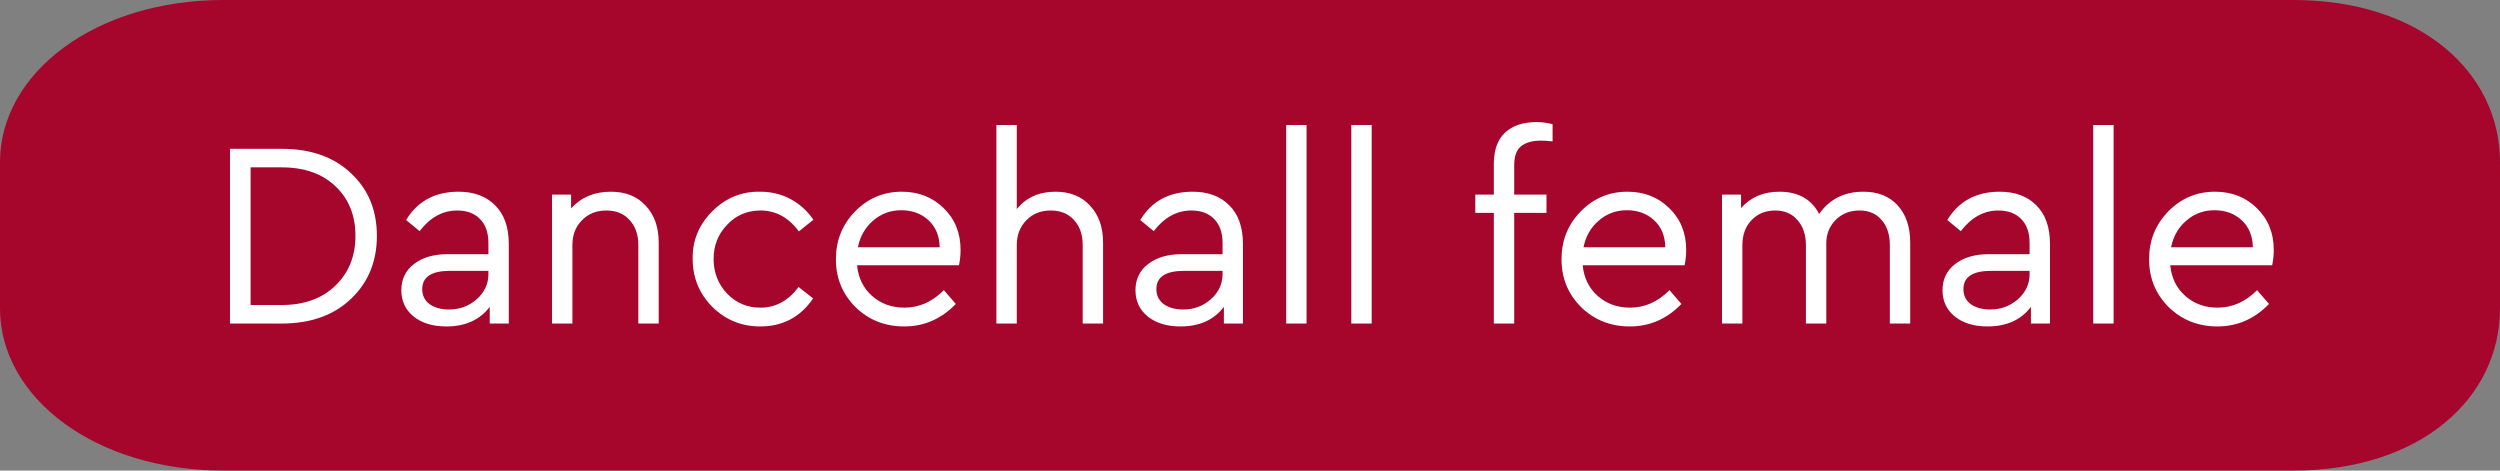 <?xml version="1.0" encoding="UTF-8"?> <svg xmlns="http://www.w3.org/2000/svg" width="170" height="32" viewBox="0 0 170 32" fill="none"><rect x="0" y="0" width="170" height="32" fill="#808080" stroke="none"/><path d="M155.927 0H15.199C6.505 0 0 4.94 0 11.034V20.965C0 27.06 6.505 32 15.199 32H155.927C164.621 32 170 27.06 170 20.965V11.034C170 4.94 164.621 0 155.927 0Z" fill="#A6052C"></path><path d="M15.638 22V10.12H19.166C21.134 10.12 22.7 10.672 23.864 11.776C25.04 12.868 25.628 14.29 25.628 16.042C25.628 17.782 25.04 19.21 23.864 20.326C22.688 21.442 21.122 22 19.166 22H15.638ZM17.042 20.74H19.148C20.684 20.74 21.902 20.302 22.802 19.426C23.714 18.55 24.17 17.422 24.17 16.042C24.17 14.65 23.72 13.528 22.82 12.676C21.92 11.812 20.696 11.38 19.148 11.38H17.042V20.74ZM34.598 16.6V22H33.302V20.866C32.63 21.754 31.646 22.198 30.35 22.198C29.438 22.198 28.7 21.976 28.136 21.532C27.572 21.076 27.29 20.476 27.29 19.732C27.29 18.988 27.578 18.394 28.154 17.95C28.73 17.506 29.492 17.284 30.44 17.284H33.212V16.528C33.212 15.82 33.02 15.274 32.636 14.89C32.264 14.506 31.748 14.314 31.088 14.314C30.104 14.314 29.252 14.782 28.532 15.718L27.614 14.962C28.394 13.678 29.582 13.036 31.178 13.036C32.234 13.036 33.068 13.348 33.68 13.972C34.292 14.584 34.598 15.46 34.598 16.6ZM33.212 18.634V18.418H30.602C29.342 18.418 28.712 18.832 28.712 19.66C28.712 20.092 28.88 20.434 29.216 20.686C29.564 20.926 30.002 21.046 30.53 21.046C31.262 21.046 31.892 20.812 32.42 20.344C32.948 19.876 33.212 19.306 33.212 18.634ZM44.792 16.492V22H43.406V16.654C43.406 15.958 43.208 15.394 42.812 14.962C42.428 14.53 41.9 14.314 41.228 14.314C40.556 14.314 40.004 14.536 39.572 14.98C39.14 15.412 38.924 15.97 38.924 16.654V22H37.538V13.234H38.834V14.17C39.518 13.414 40.418 13.036 41.534 13.036C42.542 13.036 43.334 13.354 43.91 13.99C44.498 14.614 44.792 15.448 44.792 16.492ZM47.103 17.608C47.079 16.36 47.523 15.28 48.435 14.368C49.347 13.456 50.433 13.012 51.693 13.036C52.449 13.036 53.139 13.204 53.763 13.54C54.387 13.876 54.903 14.344 55.311 14.944L54.321 15.736C53.625 14.788 52.755 14.314 51.711 14.314C50.811 14.314 50.055 14.638 49.443 15.286C48.831 15.922 48.525 16.696 48.525 17.608C48.525 18.532 48.831 19.318 49.443 19.966C50.055 20.602 50.811 20.92 51.711 20.92C52.743 20.92 53.607 20.452 54.303 19.516L55.293 20.29C54.429 21.562 53.229 22.198 51.693 22.198C50.421 22.198 49.335 21.754 48.435 20.866C47.547 19.966 47.103 18.88 47.103 17.608ZM65.211 18.04H58.281C58.365 18.904 58.707 19.6 59.307 20.128C59.907 20.656 60.639 20.92 61.503 20.92C62.499 20.92 63.393 20.524 64.185 19.732L64.995 20.668C64.011 21.688 62.841 22.198 61.485 22.198C60.177 22.198 59.073 21.76 58.173 20.884C57.285 19.996 56.841 18.91 56.841 17.626C56.841 16.354 57.273 15.274 58.137 14.386C59.013 13.486 60.075 13.036 61.323 13.036C62.463 13.036 63.411 13.408 64.167 14.152C64.935 14.896 65.319 15.844 65.319 16.996C65.319 17.332 65.283 17.68 65.211 18.04ZM58.335 16.816H63.897C63.885 16.048 63.633 15.436 63.141 14.98C62.649 14.524 62.031 14.296 61.287 14.296C60.555 14.296 59.919 14.53 59.379 14.998C58.839 15.454 58.491 16.06 58.335 16.816ZM75.009 16.492V22H73.623V16.672C73.623 15.952 73.425 15.382 73.029 14.962C72.645 14.53 72.117 14.314 71.445 14.314C70.773 14.314 70.221 14.536 69.789 14.98C69.357 15.424 69.141 15.988 69.141 16.672V22H67.755V8.5H69.141V14.224C69.777 13.432 70.653 13.036 71.769 13.036C72.765 13.036 73.551 13.354 74.127 13.99C74.715 14.614 75.009 15.448 75.009 16.492ZM84.52 16.6V22H83.224V20.866C82.552 21.754 81.568 22.198 80.272 22.198C79.36 22.198 78.622 21.976 78.058 21.532C77.494 21.076 77.212 20.476 77.212 19.732C77.212 18.988 77.5 18.394 78.076 17.95C78.652 17.506 79.414 17.284 80.362 17.284H83.134V16.528C83.134 15.82 82.942 15.274 82.558 14.89C82.186 14.506 81.67 14.314 81.01 14.314C80.026 14.314 79.174 14.782 78.454 15.718L77.536 14.962C78.316 13.678 79.504 13.036 81.1 13.036C82.156 13.036 82.99 13.348 83.602 13.972C84.214 14.584 84.52 15.46 84.52 16.6ZM83.134 18.634V18.418H80.524C79.264 18.418 78.634 18.832 78.634 19.66C78.634 20.092 78.802 20.434 79.138 20.686C79.486 20.926 79.924 21.046 80.452 21.046C81.184 21.046 81.814 20.812 82.342 20.344C82.87 19.876 83.134 19.306 83.134 18.634ZM87.46 22V8.5H88.846V22H87.46ZM91.889 22V8.5H93.275V22H91.889ZM102.966 11.236V13.234H105.162V14.476H102.966V22H101.58V14.476H100.32V13.234H101.58V11.146C101.58 10.21 101.832 9.502 102.336 9.022C102.852 8.542 103.566 8.302 104.478 8.302C104.85 8.302 105.216 8.35 105.576 8.446V9.616C105.288 9.58 105.03 9.562 104.802 9.562C104.19 9.562 103.728 9.694 103.416 9.958C103.116 10.21 102.966 10.636 102.966 11.236ZM114.553 18.04H107.623C107.707 18.904 108.049 19.6 108.649 20.128C109.249 20.656 109.981 20.92 110.845 20.92C111.841 20.92 112.735 20.524 113.527 19.732L114.337 20.668C113.353 21.688 112.183 22.198 110.827 22.198C109.519 22.198 108.415 21.76 107.515 20.884C106.627 19.996 106.183 18.91 106.183 17.626C106.183 16.354 106.615 15.274 107.479 14.386C108.355 13.486 109.417 13.036 110.665 13.036C111.805 13.036 112.753 13.408 113.509 14.152C114.277 14.896 114.661 15.844 114.661 16.996C114.661 17.332 114.625 17.68 114.553 18.04ZM107.677 16.816H113.239C113.227 16.048 112.975 15.436 112.483 14.98C111.991 14.524 111.373 14.296 110.629 14.296C109.897 14.296 109.261 14.53 108.721 14.998C108.181 15.454 107.833 16.06 107.677 16.816ZM129.894 16.492V22H128.508V16.672C128.508 15.952 128.322 15.382 127.95 14.962C127.59 14.53 127.086 14.314 126.438 14.314C125.79 14.314 125.25 14.53 124.818 14.962C124.398 15.394 124.188 15.922 124.188 16.546V22H122.802V16.672C122.802 15.964 122.61 15.394 122.226 14.962C121.854 14.53 121.35 14.314 120.714 14.314C120.054 14.314 119.514 14.536 119.094 14.98C118.686 15.412 118.482 15.976 118.482 16.672V22H117.096V13.234H118.392V14.152C119.04 13.408 119.91 13.036 121.002 13.036C122.274 13.036 123.174 13.54 123.702 14.548C124.41 13.54 125.412 13.036 126.708 13.036C127.704 13.036 128.484 13.348 129.048 13.972C129.612 14.596 129.894 15.436 129.894 16.492ZM139.399 16.6V22H138.103V20.866C137.431 21.754 136.447 22.198 135.151 22.198C134.239 22.198 133.501 21.976 132.937 21.532C132.373 21.076 132.091 20.476 132.091 19.732C132.091 18.988 132.379 18.394 132.955 17.95C133.531 17.506 134.293 17.284 135.241 17.284H138.013V16.528C138.013 15.82 137.821 15.274 137.437 14.89C137.065 14.506 136.549 14.314 135.889 14.314C134.905 14.314 134.053 14.782 133.333 15.718L132.415 14.962C133.195 13.678 134.383 13.036 135.979 13.036C137.035 13.036 137.869 13.348 138.481 13.972C139.093 14.584 139.399 15.46 139.399 16.6ZM138.013 18.634V18.418H135.403C134.143 18.418 133.513 18.832 133.513 19.66C133.513 20.092 133.681 20.434 134.017 20.686C134.365 20.926 134.803 21.046 135.331 21.046C136.063 21.046 136.693 20.812 137.221 20.344C137.749 19.876 138.013 19.306 138.013 18.634ZM142.339 22V8.5H143.725V22H142.339ZM154.508 18.04H147.578C147.662 18.904 148.004 19.6 148.604 20.128C149.204 20.656 149.936 20.92 150.8 20.92C151.796 20.92 152.69 20.524 153.482 19.732L154.292 20.668C153.308 21.688 152.138 22.198 150.782 22.198C149.474 22.198 148.37 21.76 147.47 20.884C146.582 19.996 146.138 18.91 146.138 17.626C146.138 16.354 146.57 15.274 147.434 14.386C148.31 13.486 149.372 13.036 150.62 13.036C151.76 13.036 152.708 13.408 153.464 14.152C154.232 14.896 154.616 15.844 154.616 16.996C154.616 17.332 154.58 17.68 154.508 18.04ZM147.632 16.816H153.194C153.182 16.048 152.93 15.436 152.438 14.98C151.946 14.524 151.328 14.296 150.584 14.296C149.852 14.296 149.216 14.53 148.676 14.998C148.136 15.454 147.788 16.06 147.632 16.816Z" fill="white"></path></svg> 